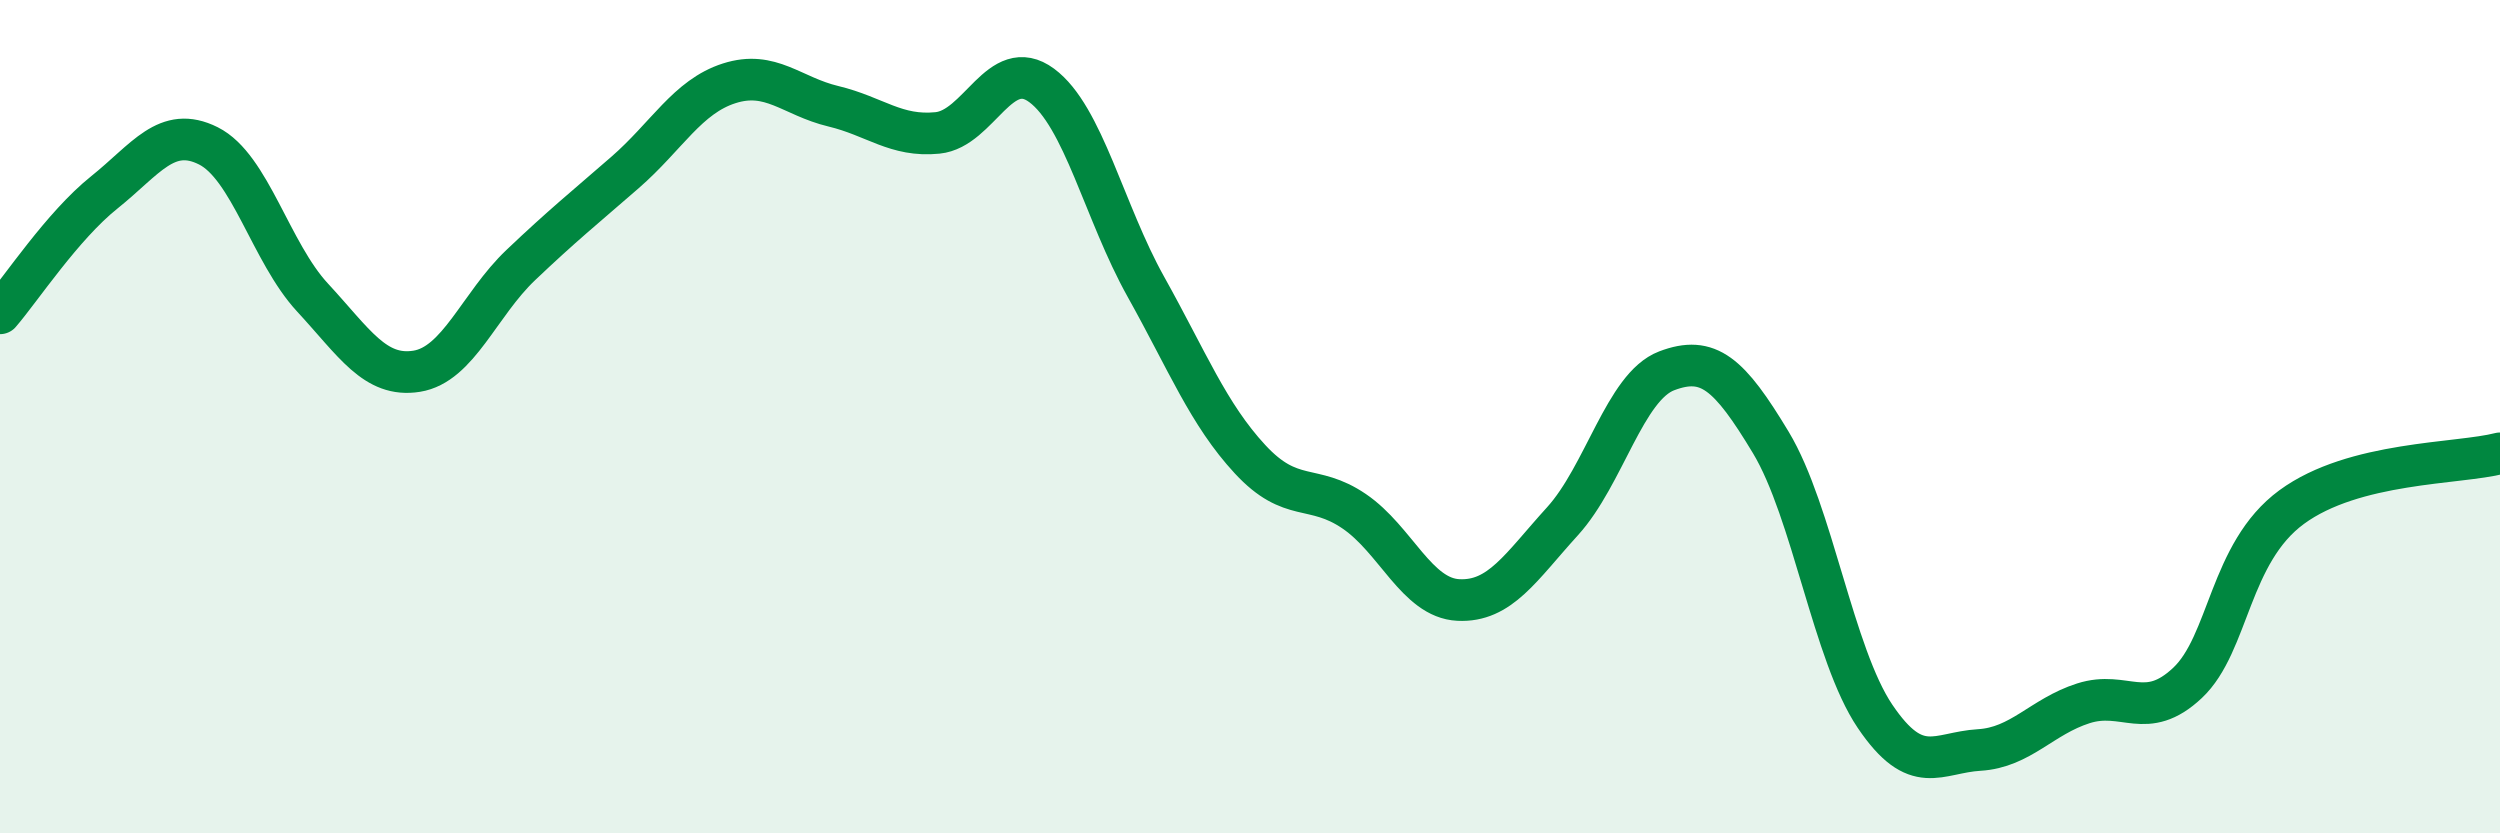 
    <svg width="60" height="20" viewBox="0 0 60 20" xmlns="http://www.w3.org/2000/svg">
      <path
        d="M 0,7.52 C 0.5,6.94 1.5,5.42 2.5,4.62 C 3.5,3.82 4,3 5,3.5 C 6,4 6.5,6.06 7.5,7.14 C 8.5,8.22 9,9.07 10,8.91 C 11,8.75 11.5,7.31 12.5,6.36 C 13.5,5.41 14,5.01 15,4.14 C 16,3.27 16.5,2.32 17.5,2 C 18.5,1.68 19,2.31 20,2.55 C 21,2.79 21.5,3.29 22.5,3.19 C 23.5,3.09 24,1.31 25,2.05 C 26,2.79 26.5,5.09 27.5,6.88 C 28.5,8.67 29,9.94 30,11.02 C 31,12.1 31.5,11.59 32.5,12.27 C 33.5,12.95 34,14.35 35,14.4 C 36,14.45 36.5,13.61 37.5,12.51 C 38.5,11.41 39,9.28 40,8.9 C 41,8.52 41.5,8.96 42.5,10.62 C 43.5,12.28 44,15.71 45,17.19 C 46,18.67 46.5,18.06 47.5,18 C 48.5,17.94 49,17.2 50,16.88 C 51,16.56 51.5,17.33 52.5,16.39 C 53.5,15.45 53.5,13.27 55,12.17 C 56.5,11.07 59,11.14 60,10.88L60 20L0 20Z"
        fill="#008740"
        opacity="0.1"
        stroke-linecap="round"
        stroke-linejoin="round"
      />
      <path
        d="M 0,7.52 C 0.5,6.94 1.5,5.42 2.5,4.62 C 3.5,3.82 4,3 5,3.5 C 6,4 6.5,6.06 7.5,7.14 C 8.5,8.22 9,9.07 10,8.91 C 11,8.75 11.5,7.31 12.5,6.36 C 13.5,5.41 14,5.01 15,4.14 C 16,3.27 16.5,2.32 17.5,2 C 18.5,1.68 19,2.31 20,2.55 C 21,2.79 21.5,3.29 22.5,3.19 C 23.5,3.09 24,1.31 25,2.05 C 26,2.79 26.5,5.09 27.5,6.88 C 28.5,8.67 29,9.94 30,11.02 C 31,12.1 31.5,11.59 32.5,12.27 C 33.5,12.95 34,14.35 35,14.4 C 36,14.45 36.5,13.61 37.5,12.51 C 38.5,11.41 39,9.28 40,8.9 C 41,8.52 41.5,8.96 42.5,10.62 C 43.5,12.28 44,15.71 45,17.19 C 46,18.67 46.5,18.06 47.5,18 C 48.5,17.94 49,17.2 50,16.88 C 51,16.56 51.5,17.33 52.5,16.39 C 53.5,15.45 53.5,13.27 55,12.17 C 56.5,11.07 59,11.14 60,10.88"
        stroke="#008740"
        stroke-width="1"
        fill="none"
        stroke-linecap="round"
        stroke-linejoin="round"
      />
    </svg>
  